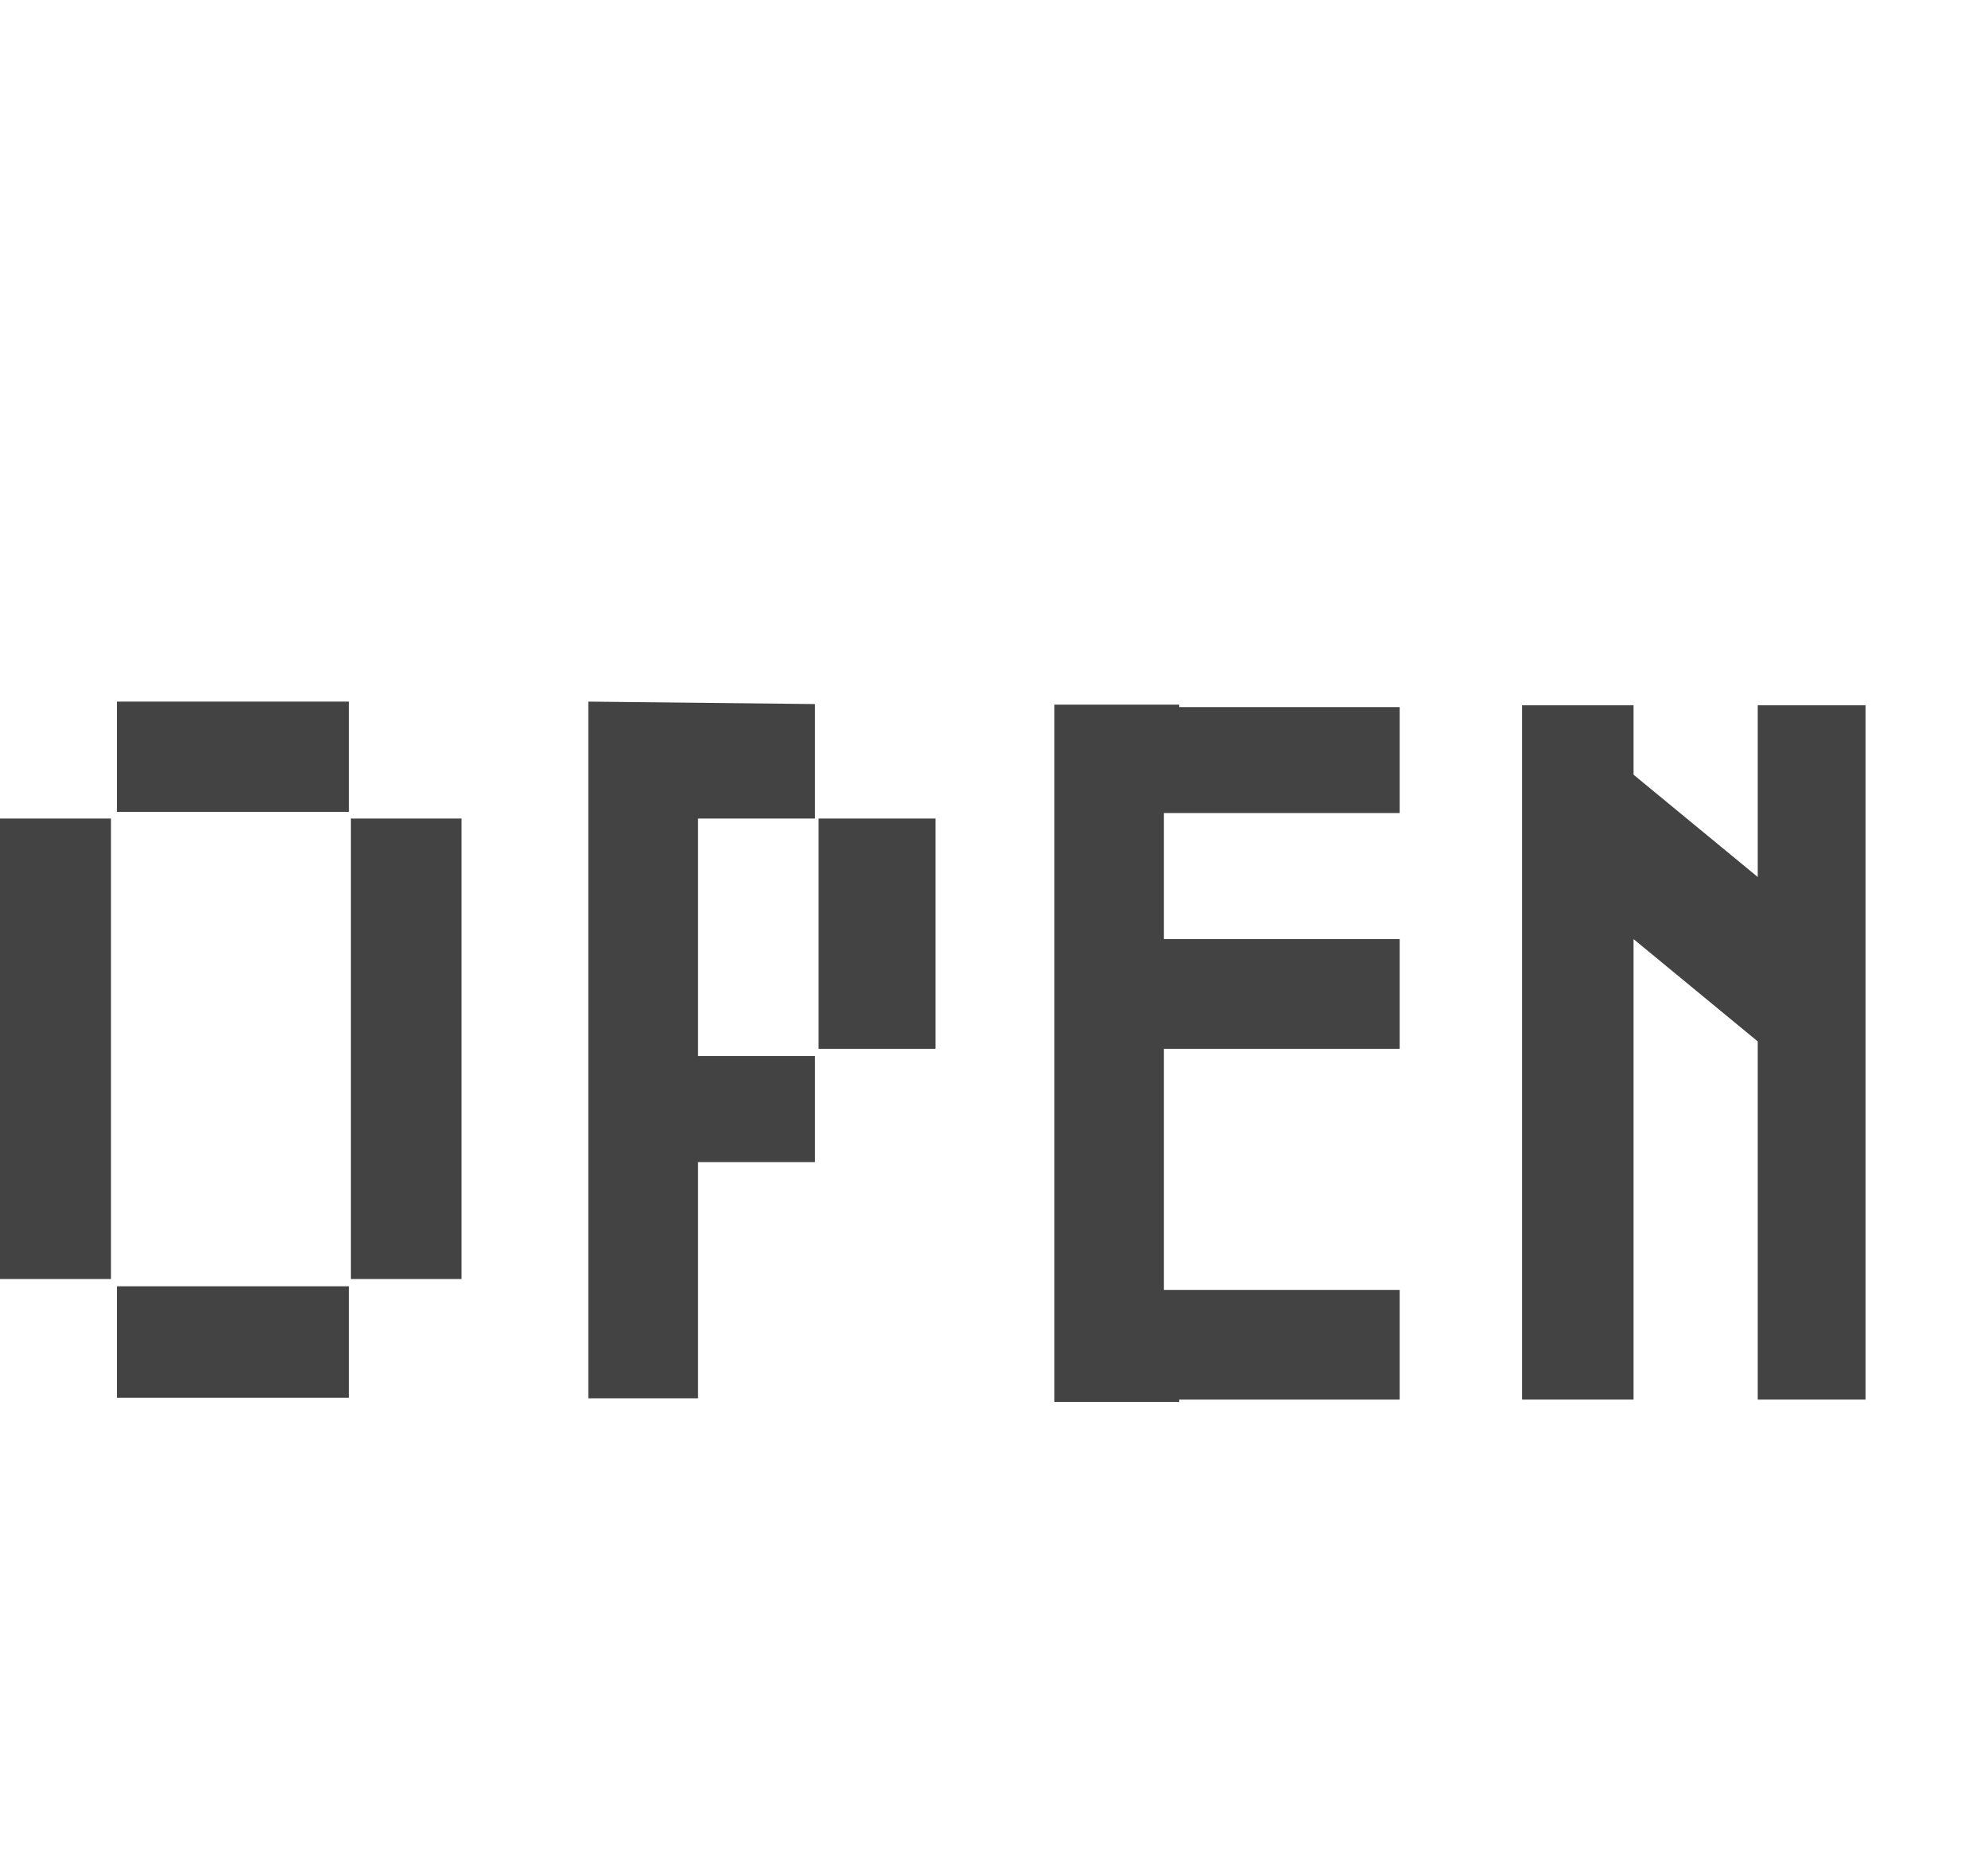
<svg viewBox="0 0 17 16" version="1.1" xmlns="http://www.w3.org/2000/svg" xmlns:xlink="http://www.w3.org/1999/xlink" class="si-glyph si-glyph-open"><title>Open</title><defs></defs><g stroke="none" stroke-width="1" fill="none" fill-rule="evenodd"><g transform="translate(0, 6)"><g transform="translate(5, 0)"><path d="M1.969,1 L0.969,1 L0.969,3.031 L1.969,3.031 L1.969,2.969 L2,2.969 L2,1 L1.969,1 Z" class=""></path><path d="M0.969,1 L1.969,1 L1.969,0.021 L0.031,0 L0.031,5.958 L0.969,5.958 L0.969,3.938 L1.969,3.938 L1.969,3.031 L0.969,3.031 L0.969,1 Z" fill="#434343" class="si-glyph-fill"></path><rect fill="#434343" x="2" y="1" width="1" height="1.969" class="si-glyph-fill"></rect></g><path d="M2.984,1.016 L2.984,0.995 L1,0.995 L1,1.016 L0.984,1.016 L0.984,4.953 L1,4.953 L1,5.031 L2.984,5.031 L2.984,4.953 L3,4.953 L3,1.016 L2.984,1.016 Z" class=""></path><rect fill="#434343" x="3" y="1" width="0.947" height="3.938" class="si-glyph-fill"></rect><rect fill="#434343" x="1" y="0" width="1.984" height="0.943" class="si-glyph-fill"></rect><rect fill="#434343" x="1" y="5" width="1.984" height="0.953" class="si-glyph-fill"></rect><rect fill="#434343" x="0" y="1" width="0.949" height="3.938" class="si-glyph-fill"></rect><path d="M15.031,0.031 L15.031,1.5 L13.969,0.625 L13.969,0.031 L13.016,0.031 L13.016,5.969 L13.969,5.969 L13.969,2.031 L15.031,2.906 L15.031,5.969 L15.953,5.969 L15.953,0.031 L15.031,0.031 Z" fill="#434343" class="si-glyph-fill"></path><path d="M10.084,0.026 L9.016,0.026 L9.016,5.989 L10.084,5.989 L10.084,5.969 L11.969,5.969 L11.969,5.031 L9.953,5.031 L9.953,2.969 L11.969,2.969 L11.969,2.031 L9.953,2.031 L9.953,0.953 L11.969,0.953 L11.969,0.047 L10.084,0.047 L10.084,0.026 Z" fill="#434343" class="si-glyph-fill"></path></g></g></svg>